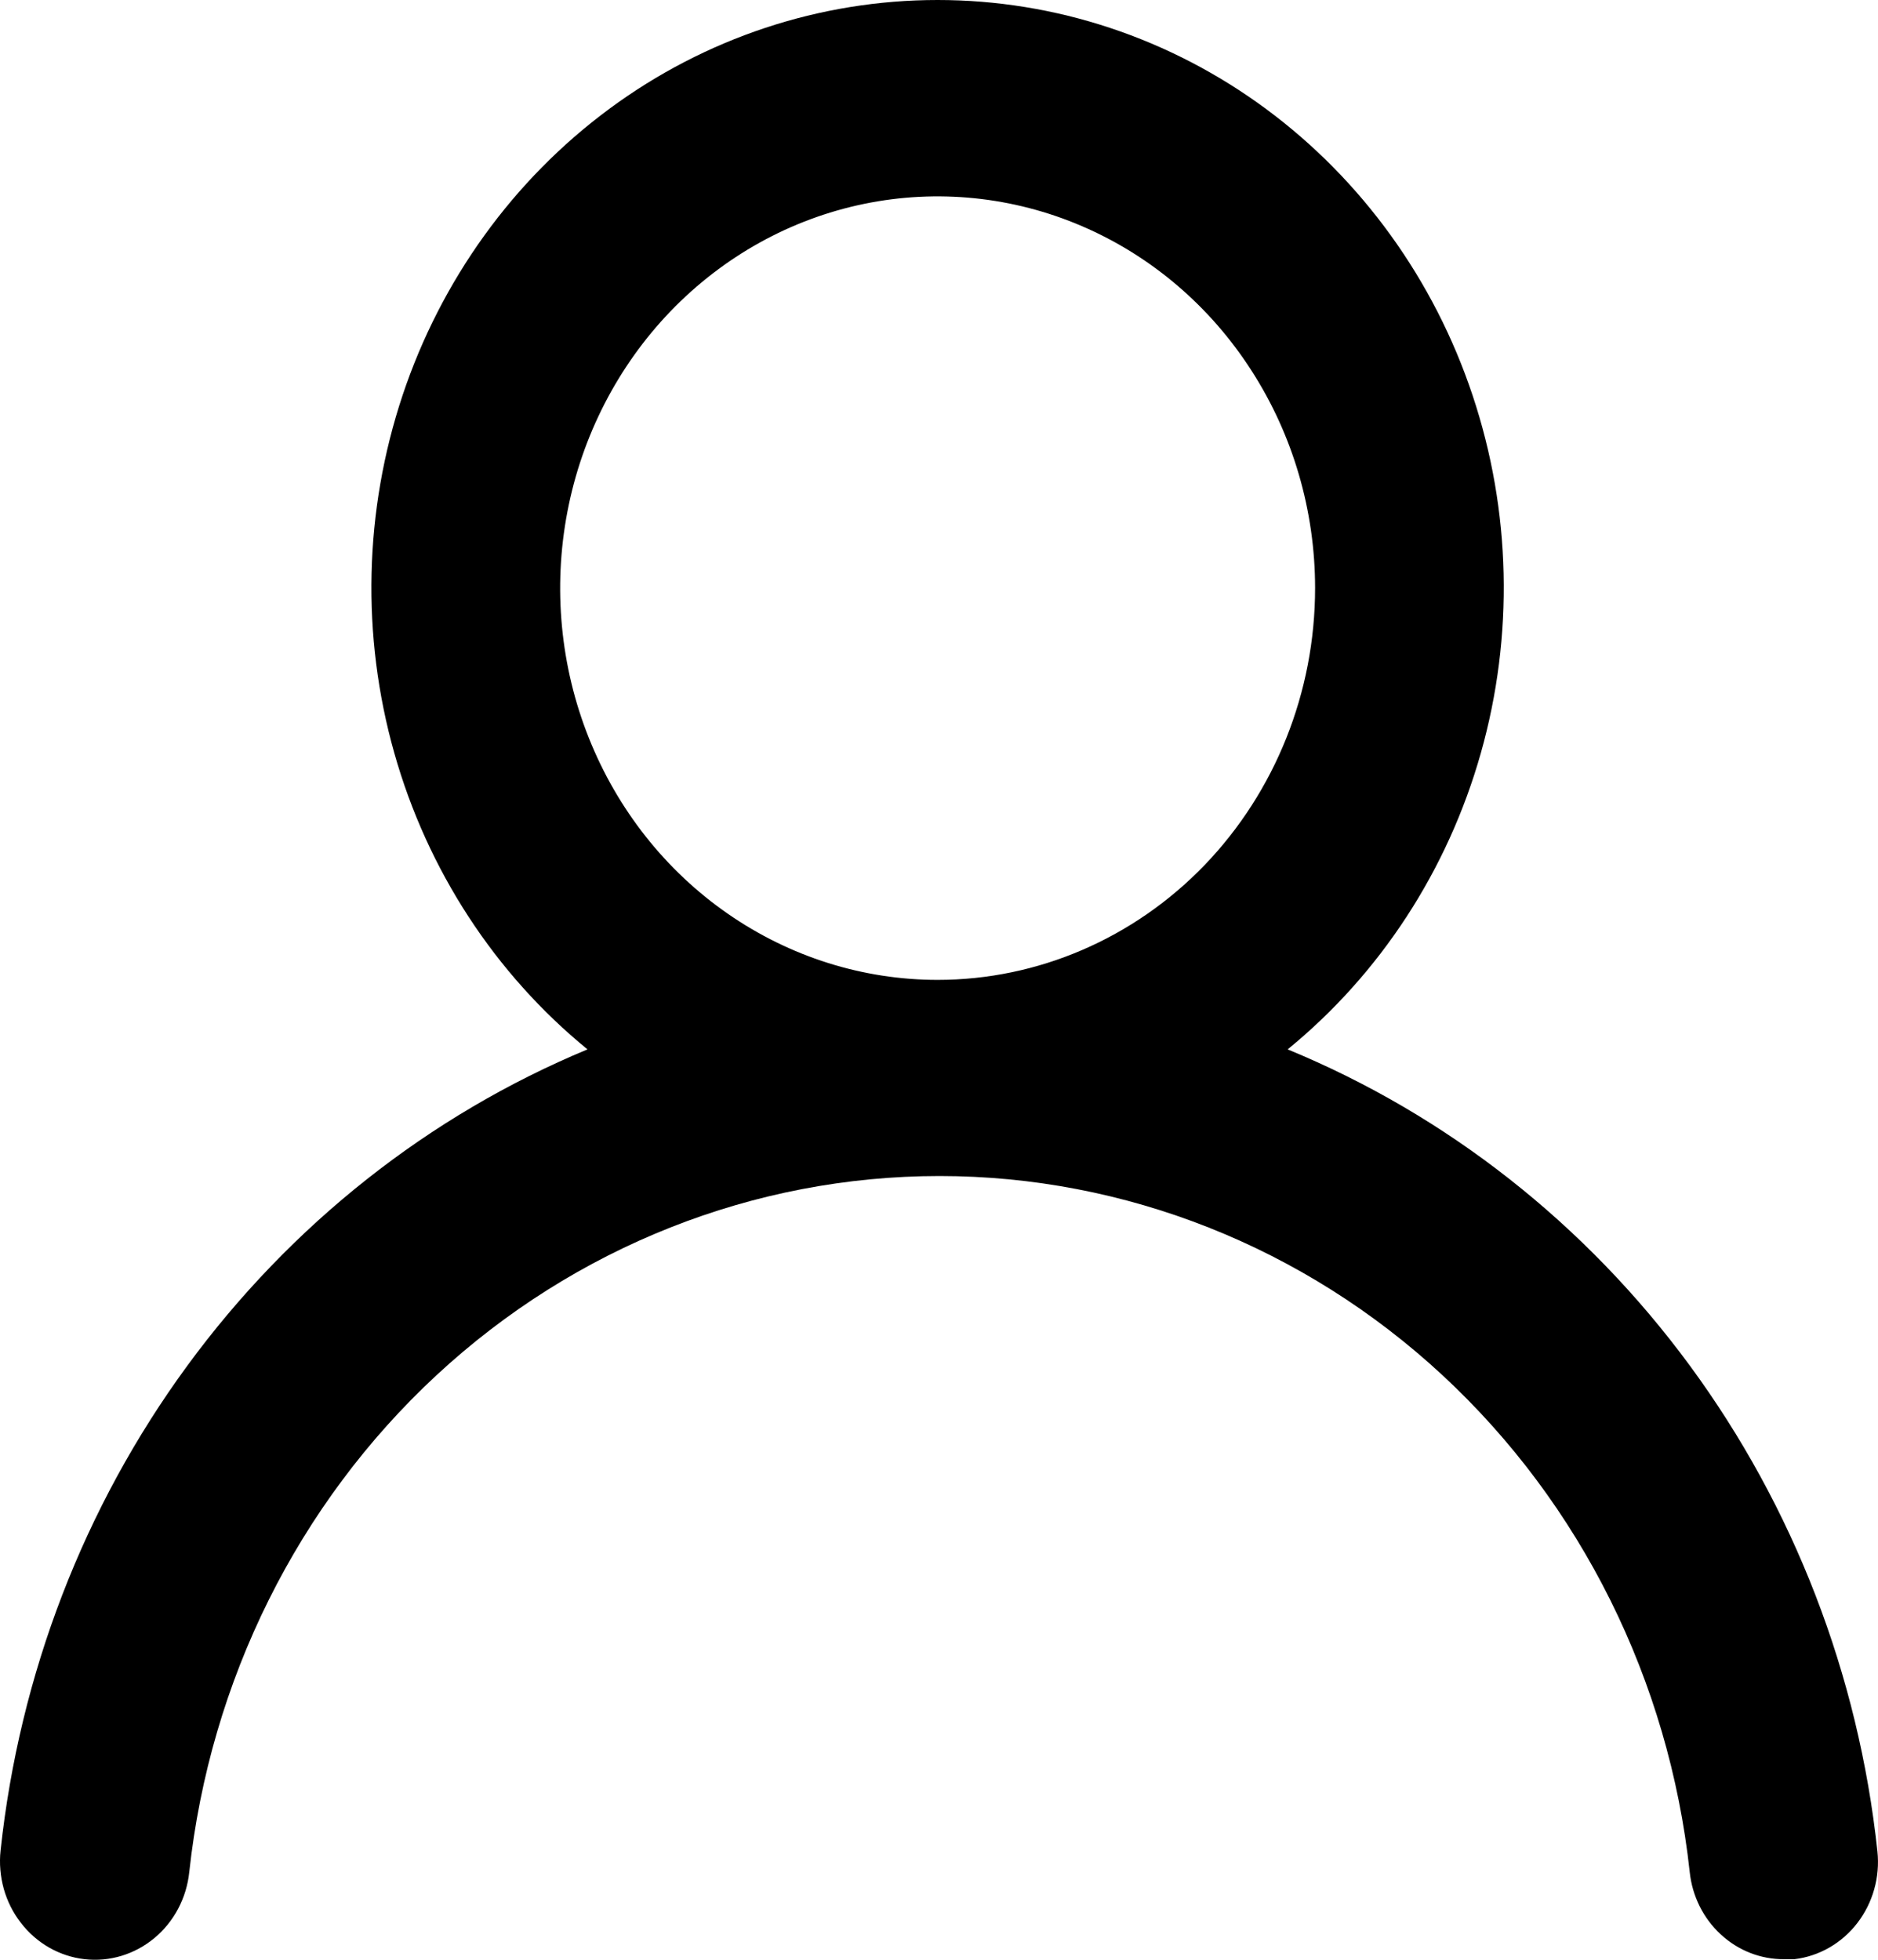 <svg width="23" height="24" viewBox="0 0 23 24" fill="none" xmlns="http://www.w3.org/2000/svg">
<path d="M15.77 12.851C16.903 11.926 17.73 10.658 18.136 9.222C18.542 7.786 18.507 6.255 18.035 4.842C17.564 3.428 16.679 2.202 15.505 1.334C14.33 0.466 12.925 0 11.483 0C10.041 0 8.635 0.466 7.461 1.334C6.287 2.202 5.402 3.428 4.93 4.842C4.459 6.255 4.423 7.786 4.829 9.222C5.235 10.658 6.062 11.926 7.195 12.851C5.254 13.658 3.56 14.997 2.294 16.725C1.028 18.453 0.238 20.504 0.007 22.662C-0.01 22.819 0.004 22.978 0.046 23.131C0.089 23.283 0.16 23.425 0.256 23.548C0.448 23.798 0.729 23.958 1.036 23.993C1.342 24.028 1.649 23.935 1.89 23.735C2.131 23.535 2.285 23.244 2.318 22.925C2.572 20.581 3.649 18.416 5.344 16.843C7.039 15.271 9.233 14.402 11.506 14.402C13.779 14.402 15.973 15.271 17.668 16.843C19.363 18.416 20.44 20.581 20.694 22.925C20.725 23.22 20.86 23.492 21.074 23.689C21.287 23.887 21.564 23.995 21.849 23.993H21.976C22.279 23.957 22.556 23.798 22.747 23.55C22.937 23.303 23.026 22.988 22.993 22.674C22.762 20.51 21.967 18.453 20.695 16.723C19.422 14.992 17.72 13.654 15.77 12.851ZM11.483 12C10.569 12 9.675 11.718 8.915 11.191C8.154 10.664 7.562 9.915 7.212 9.038C6.862 8.162 6.771 7.197 6.949 6.267C7.127 5.336 7.568 4.481 8.214 3.81C8.861 3.139 9.684 2.682 10.581 2.497C11.478 2.312 12.407 2.407 13.252 2.77C14.097 3.133 14.819 3.748 15.326 4.537C15.835 5.326 16.106 6.254 16.106 7.202C16.106 8.475 15.618 9.695 14.752 10.595C13.885 11.494 12.709 12 11.483 12Z" fill="black"/>
</svg>
